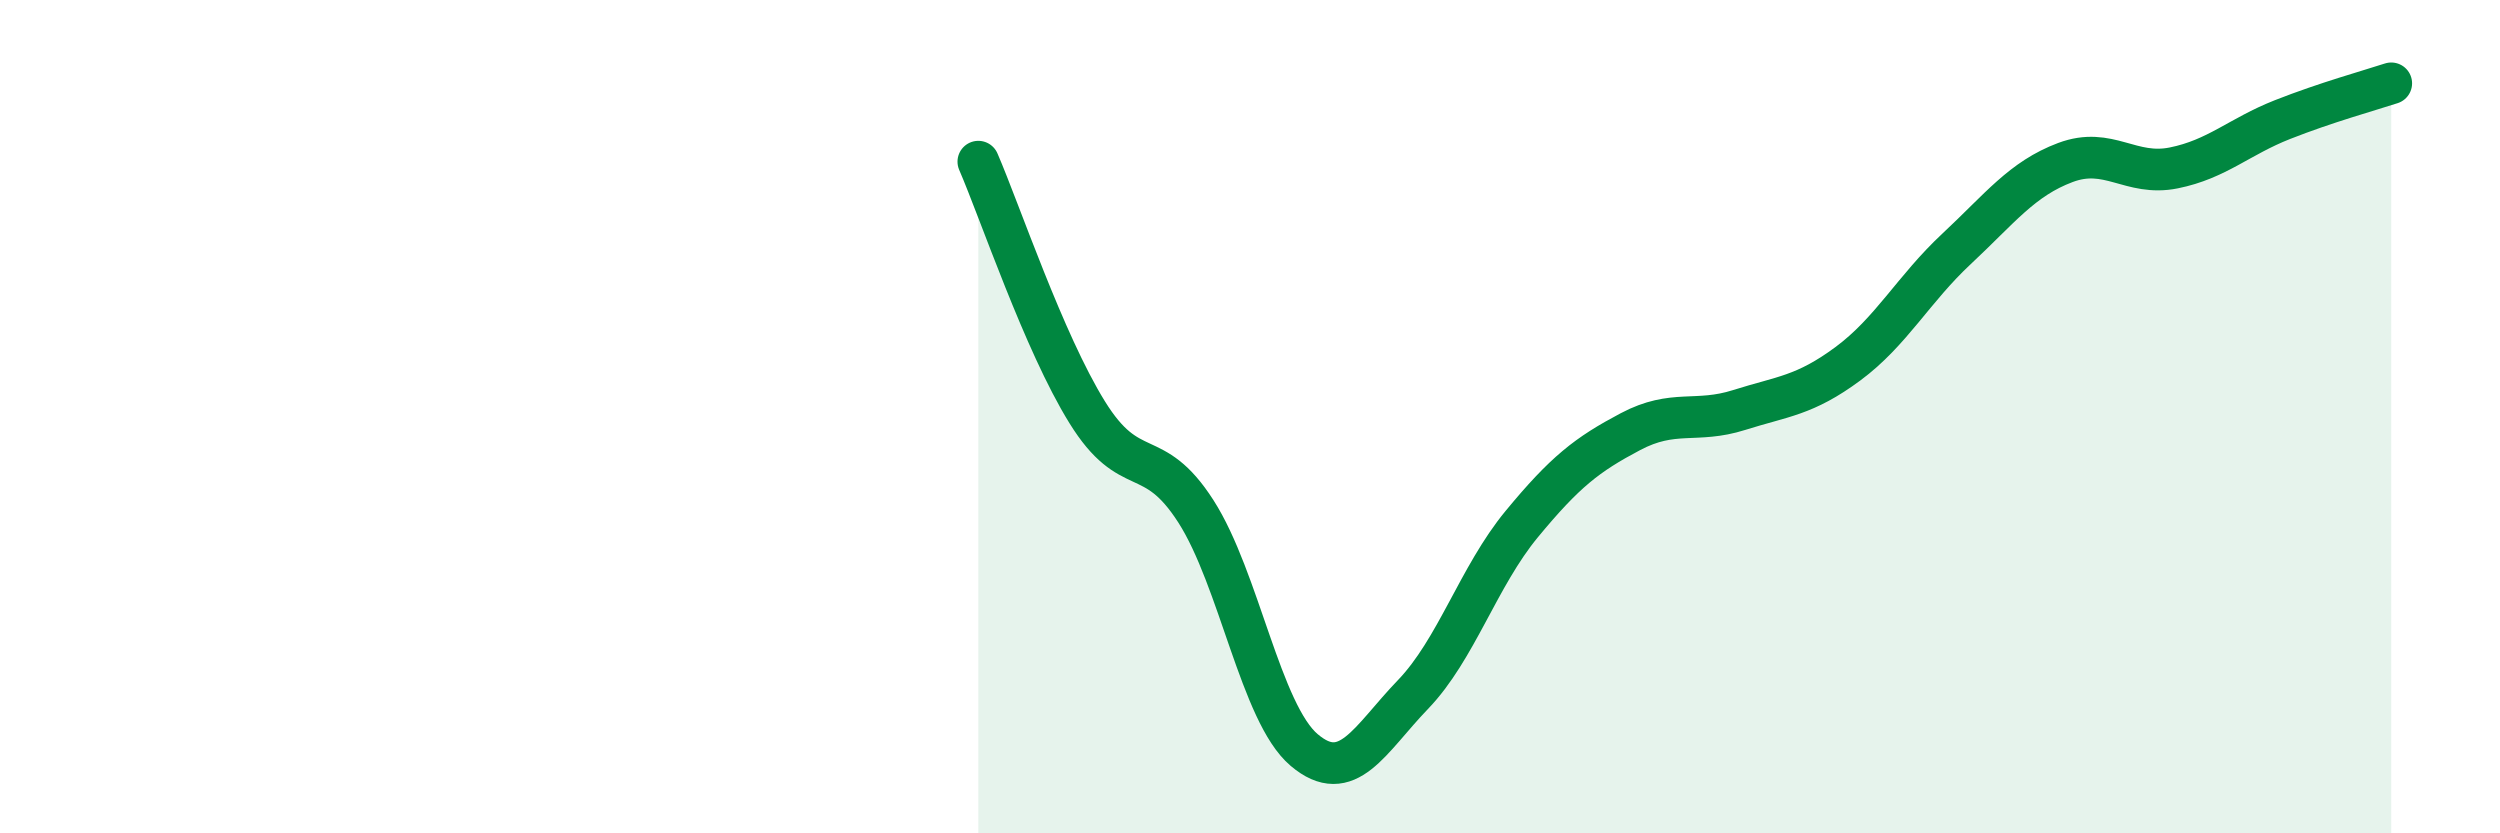 
    <svg width="60" height="20" viewBox="0 0 60 20" xmlns="http://www.w3.org/2000/svg">
      <path
        d="M 23.48,3.88 C 24,5.08 25.05,8.21 26.09,9.89 C 27.13,11.57 27.66,10.65 28.7,12.27 C 29.74,13.89 30.26,17.12 31.3,18 C 32.34,18.88 32.87,17.75 33.91,16.67 C 34.95,15.59 35.48,13.84 36.52,12.58 C 37.56,11.32 38.09,10.91 39.13,10.36 C 40.17,9.81 40.7,10.17 41.74,9.84 C 42.78,9.51 43.31,9.5 44.35,8.73 C 45.39,7.96 45.92,6.94 46.96,5.97 C 48,5 48.53,4.29 49.57,3.9 C 50.61,3.51 51.13,4.24 52.17,4.03 C 53.21,3.82 53.74,3.28 54.78,2.87 C 55.82,2.46 56.87,2.17 57.39,2L57.39 20L23.48 20Z"
        fill="#008740"
        opacity="0.1"
        stroke-linecap="round"
        stroke-linejoin="round"
      />
      <path
        d="M 23.48,3.88 C 24,5.08 25.05,8.21 26.09,9.89 C 27.13,11.57 27.66,10.65 28.7,12.27 C 29.74,13.89 30.26,17.12 31.3,18 C 32.34,18.88 32.87,17.75 33.91,16.67 C 34.95,15.59 35.48,13.84 36.52,12.58 C 37.56,11.32 38.09,10.91 39.13,10.36 C 40.17,9.81 40.7,10.17 41.74,9.84 C 42.78,9.51 43.31,9.5 44.35,8.73 C 45.39,7.96 45.92,6.94 46.96,5.97 C 48,5 48.53,4.29 49.57,3.9 C 50.61,3.51 51.13,4.24 52.17,4.03 C 53.21,3.82 53.74,3.28 54.78,2.87 C 55.82,2.46 56.87,2.17 57.39,2"
        stroke="#008740"
        stroke-width="1"
        fill="none"
        stroke-linecap="round"
        stroke-linejoin="round"
      />
    </svg>
  